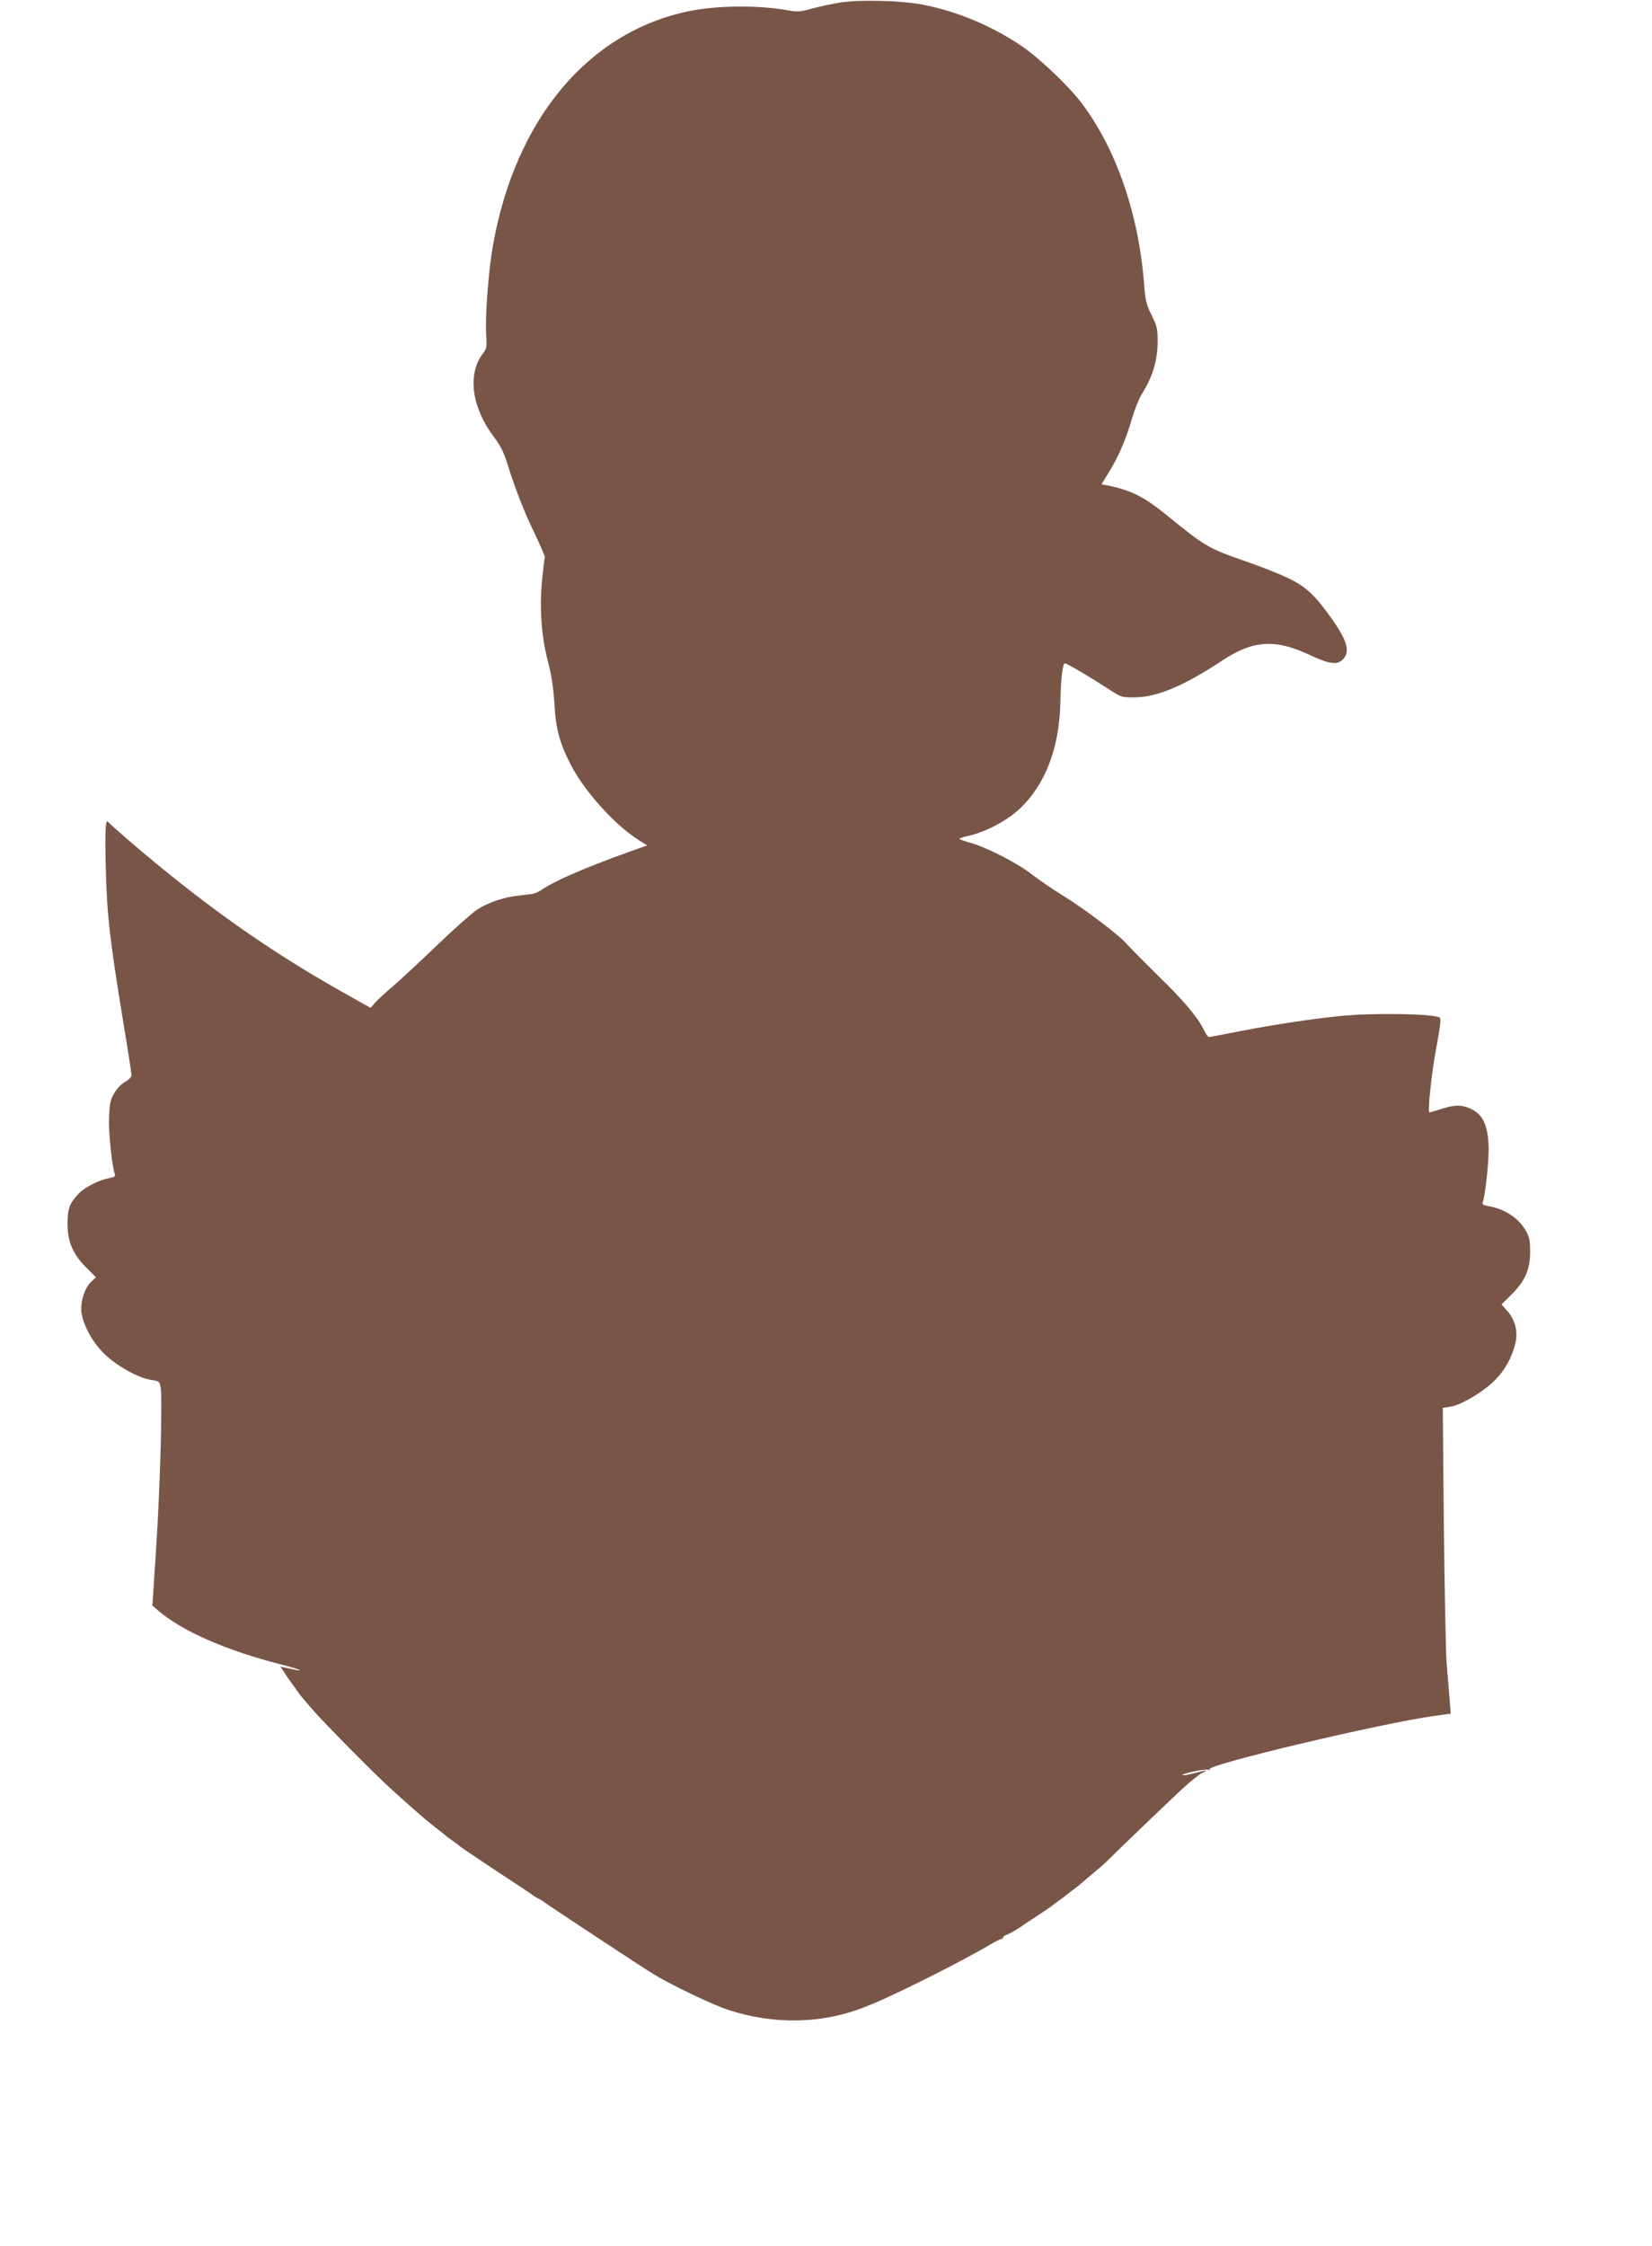 <?xml version="1.0" standalone="no"?>
<!DOCTYPE svg PUBLIC "-//W3C//DTD SVG 20010904//EN"
 "http://www.w3.org/TR/2001/REC-SVG-20010904/DTD/svg10.dtd">
<svg version="1.0" xmlns="http://www.w3.org/2000/svg"
 width="942pt" height="1280pt" viewBox="0 0 942 1280"
 preserveAspectRatio="xMidYMid meet">
<g transform="translate(0,1280) scale(0.1,-0.1)"
fill="#795548" stroke="none">
<path d="M4787 12785 c-49 -8 -121 -24 -161 -35 -60 -17 -81 -18 -127 -10
-171 32 -407 30 -572 -4 -574 -119 -988 -615 -1116 -1334 -25 -139 -45 -400
-39 -507 5 -73 3 -83 -20 -112 -88 -117 -62 -306 65 -474 37 -49 57 -89 77
-155 46 -146 95 -272 158 -401 32 -68 57 -126 55 -130 -3 -5 -10 -67 -17 -139
-14 -162 -2 -317 36 -460 18 -67 29 -141 35 -229 8 -146 28 -224 90 -346 75
-150 245 -341 381 -430 l58 -37 -118 -42 c-256 -93 -415 -163 -485 -212 -15
-11 -40 -21 -55 -23 -15 -2 -52 -6 -82 -10 -76 -8 -167 -39 -228 -78 -28 -18
-131 -109 -229 -203 -98 -94 -212 -200 -253 -235 -41 -35 -87 -77 -101 -93
l-26 -30 -149 84 c-434 243 -808 508 -1234 874 -58 50 -108 95 -112 100 -17
24 -20 -40 -15 -257 6 -263 23 -413 97 -865 28 -167 50 -311 50 -320 0 -10
-16 -26 -36 -37 -20 -11 -47 -38 -62 -64 -23 -39 -27 -60 -30 -142 -4 -83 17
-280 34 -324 3 -8 -8 -15 -33 -19 -58 -11 -134 -49 -171 -85 -54 -55 -67 -87
-67 -176 0 -101 30 -172 108 -250 l54 -54 -29 -28 c-37 -35 -62 -119 -53 -176
12 -75 64 -168 129 -232 71 -69 196 -139 268 -149 45 -7 48 -9 54 -43 11 -60
-3 -577 -26 -921 l-21 -322 32 -28 c136 -117 388 -228 699 -307 135 -35 151
-48 22 -18 l-23 5 25 -38 c14 -22 29 -43 34 -49 4 -5 18 -26 32 -45 13 -19 27
-37 30 -40 3 -3 27 -32 55 -65 57 -68 380 -395 470 -474 33 -30 78 -70 101
-90 65 -58 96 -84 144 -121 25 -19 47 -37 50 -40 3 -3 21 -17 40 -30 19 -13
37 -27 40 -30 3 -4 95 -66 205 -139 110 -72 205 -135 211 -140 5 -5 21 -14 34
-21 13 -7 29 -16 34 -21 23 -18 559 -371 623 -410 102 -62 338 -175 425 -203
261 -86 537 -80 776 15 12 5 32 13 45 18 141 57 524 250 675 340 29 17 57 31
62 31 6 0 10 4 10 9 0 5 8 11 18 14 15 5 60 30 87 49 5 5 46 31 90 60 44 29
82 55 85 58 3 3 21 17 40 30 19 13 37 27 40 30 3 3 21 17 42 32 20 15 42 33
50 40 7 7 38 33 68 58 30 25 66 56 80 71 39 40 326 315 420 403 47 43 99 85
115 92 40 18 25 17 -47 -2 -33 -8 -62 -13 -65 -11 -8 9 136 39 148 31 7 -4 10
-3 6 3 -16 26 987 264 1282 304 l93 13 -6 81 c-4 44 -11 136 -17 205 -5 69
-12 425 -16 791 l-6 666 42 6 c59 8 185 82 252 148 60 59 102 135 121 218 14
64 -3 131 -48 181 l-32 36 53 53 c80 77 110 146 110 246 0 69 -4 86 -28 127
-40 68 -121 120 -209 134 -27 5 -38 11 -34 20 16 42 38 250 34 329 -5 114 -35
176 -101 206 -54 24 -90 24 -169 -1 -34 -11 -65 -20 -67 -20 -12 0 12 228 39
369 23 123 28 166 19 172 -36 22 -380 28 -564 9 -169 -17 -373 -48 -566 -85
-96 -19 -180 -35 -185 -35 -6 0 -18 17 -28 38 -34 72 -117 171 -259 308 -78
77 -160 160 -182 184 -48 55 -246 204 -375 283 -52 32 -126 83 -165 113 -81
64 -254 153 -349 180 -36 10 -66 21 -66 24 0 3 26 11 58 18 92 21 214 85 283
150 147 135 229 347 235 602 3 140 13 230 26 230 11 0 145 -79 248 -146 75
-49 75 -49 155 -48 125 2 279 67 495 210 175 116 303 124 499 31 110 -51 153
-58 186 -27 46 43 29 107 -62 235 -94 133 -147 182 -247 230 -50 24 -158 67
-240 95 -216 75 -231 83 -458 268 -127 103 -205 141 -340 167 l-27 5 44 72
c53 86 95 183 130 303 14 48 38 110 54 136 65 104 92 196 92 307 0 67 -4 85
-35 147 -29 58 -35 85 -41 160 -29 409 -159 787 -361 1052 -77 100 -245 259
-345 325 -166 111 -352 189 -544 229 -123 26 -371 33 -488 14z"/>
</g>
</svg>
